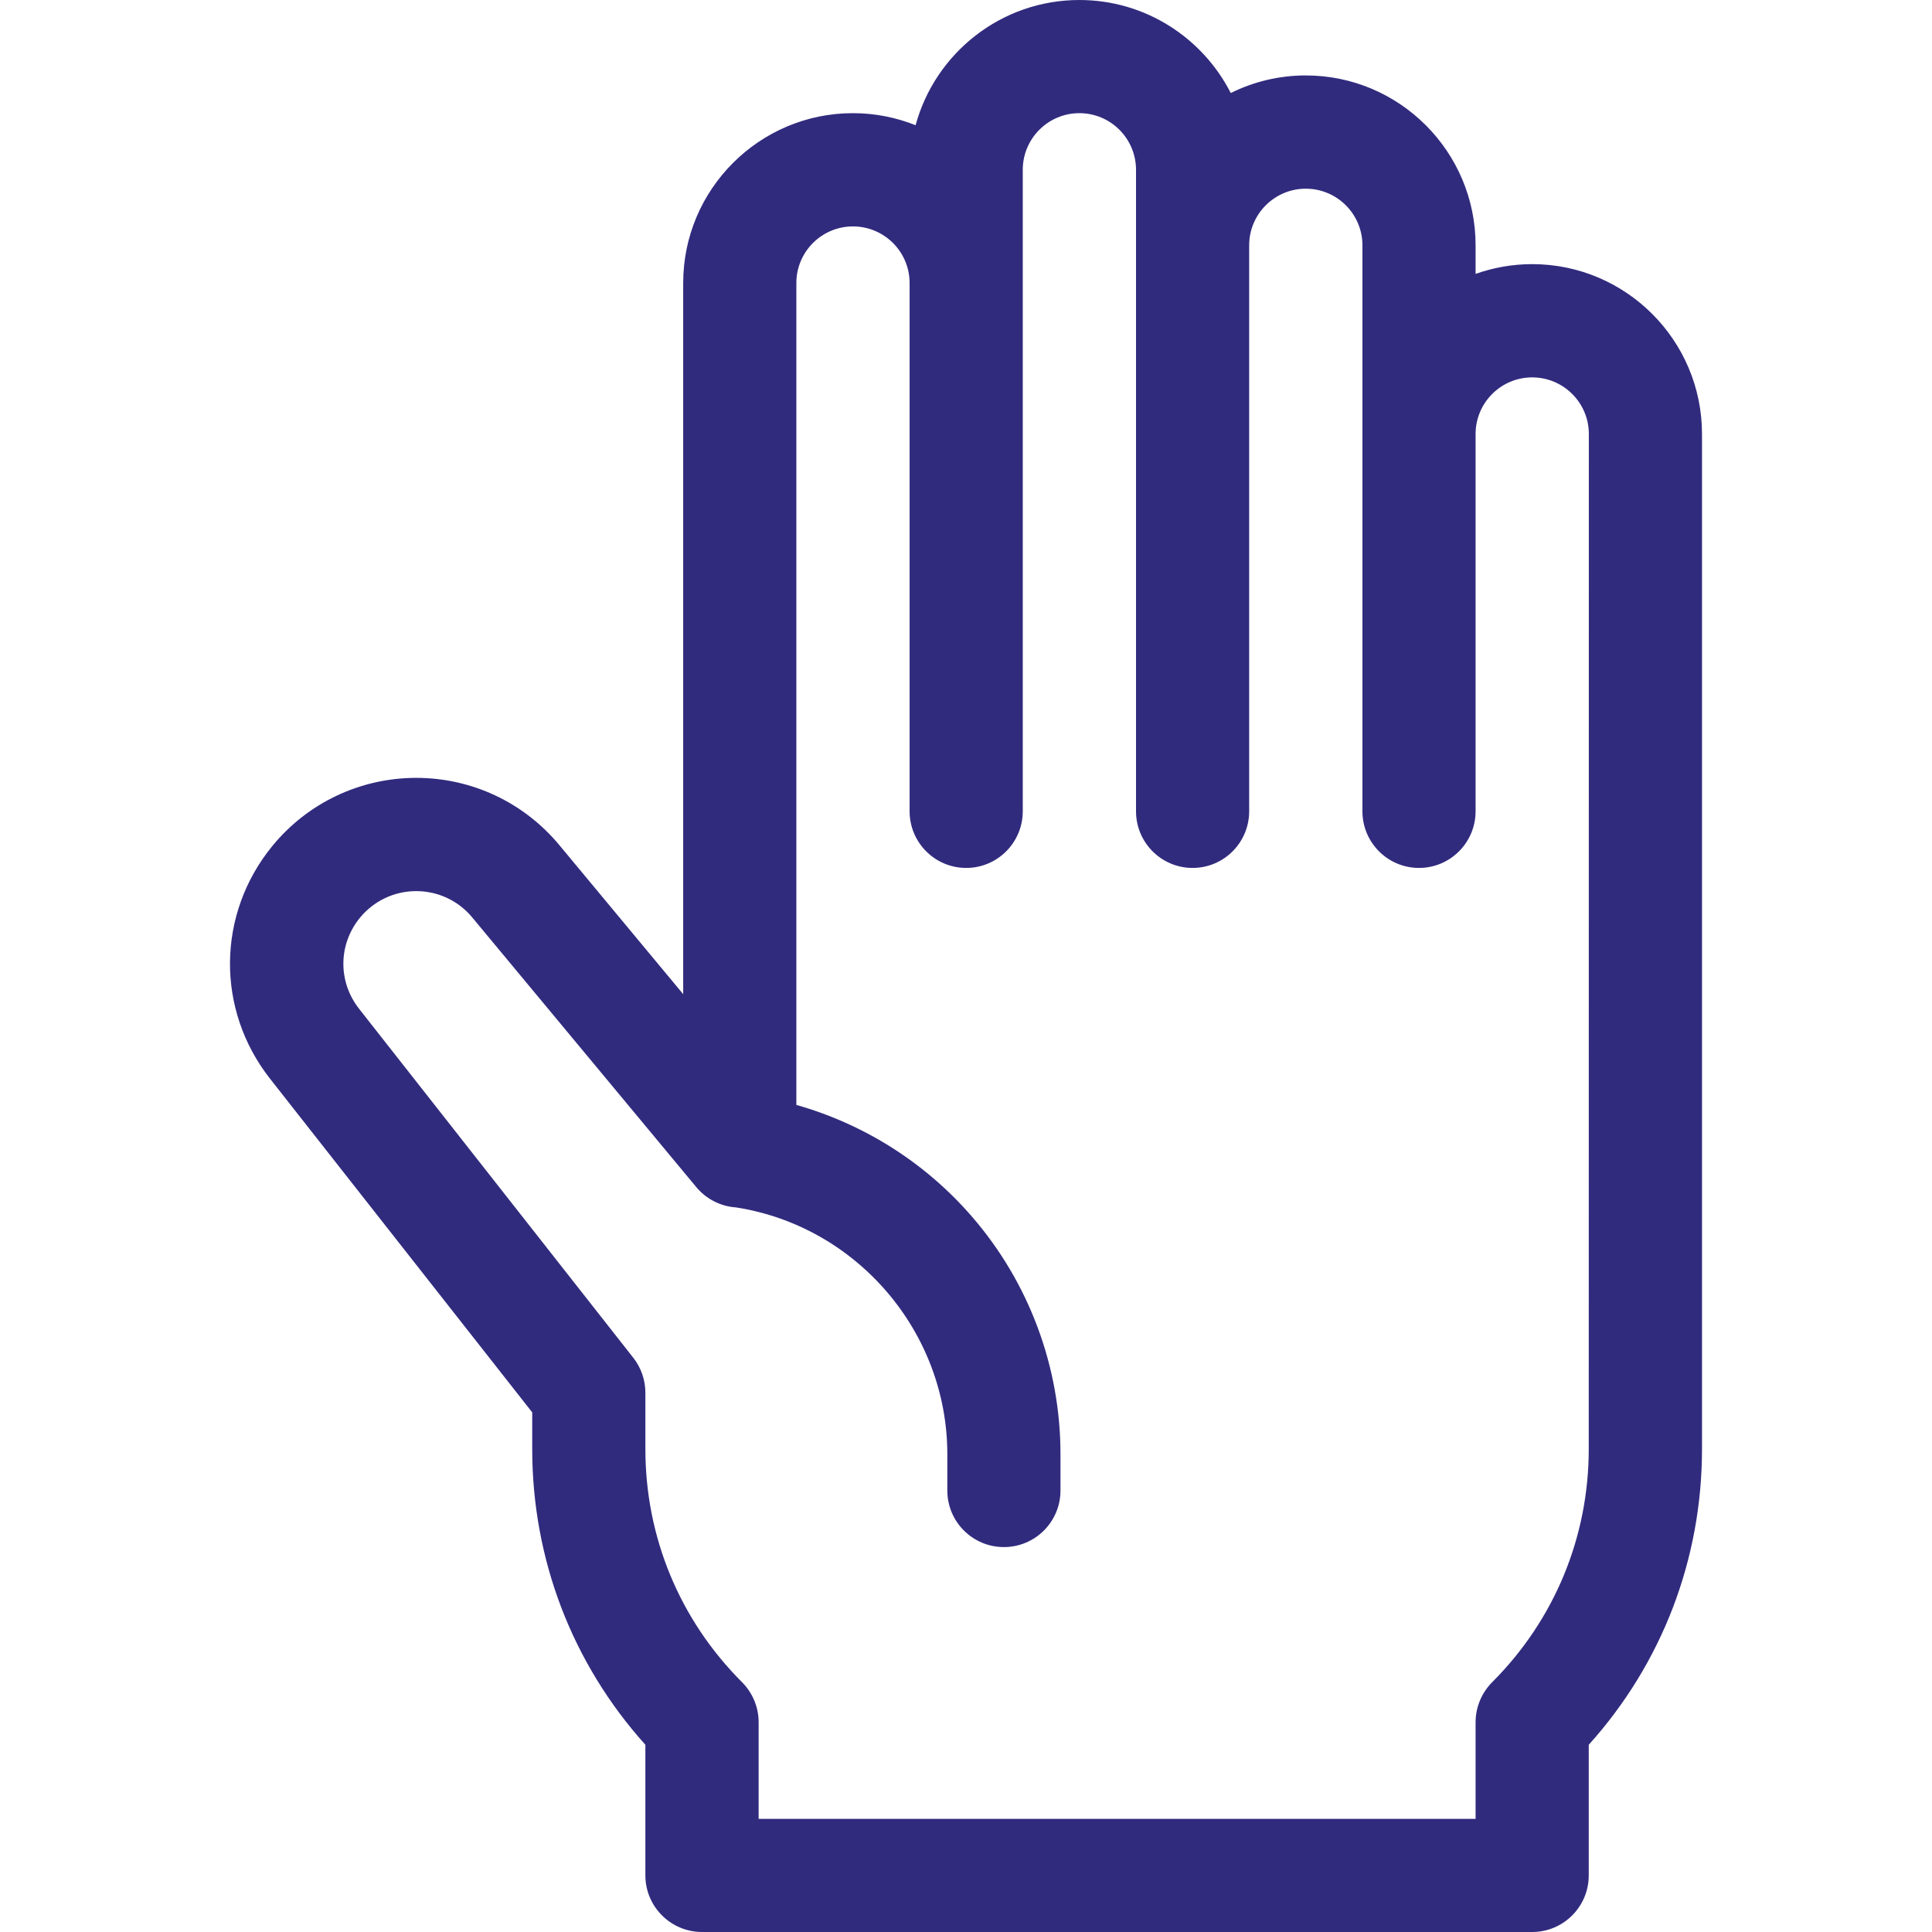 <svg width="21" height="21" viewBox="0 0 21 21" fill="none" xmlns="http://www.w3.org/2000/svg">
<path d="M16.654 2.871C16.439 2.871 16.232 2.909 16.039 2.977V2.666C16.039 1.648 15.211 0.82 14.193 0.82C13.901 0.82 13.624 0.889 13.378 1.011C13.072 0.412 12.45 0 11.732 0C10.882 0 10.165 0.578 9.952 1.361C9.741 1.277 9.512 1.23 9.271 1.23C8.254 1.23 7.426 2.058 7.426 3.076V10.806L6.079 9.185C5.693 8.721 5.127 8.455 4.524 8.455C4.522 8.455 4.519 8.455 4.516 8.455C3.91 8.458 3.343 8.728 2.959 9.197C2.356 9.936 2.346 10.975 2.935 11.725L5.785 15.352V15.75C5.785 16.949 6.22 18.081 7.015 18.965V20.385C7.015 20.724 7.291 21 7.631 21H16.654C16.994 21 17.269 20.724 17.269 20.385V18.965C18.065 18.081 18.5 16.949 18.5 15.75L18.5 4.717C18.5 3.699 17.672 2.871 16.654 2.871ZM17.269 15.75C17.269 16.708 16.896 17.608 16.219 18.285C16.104 18.401 16.039 18.557 16.039 18.72V19.77H8.246V18.72C8.246 18.557 8.181 18.401 8.066 18.285C7.388 17.608 7.015 16.708 7.015 15.75V15.139C7.015 15.001 6.969 14.867 6.884 14.759L3.903 10.965C3.672 10.671 3.676 10.265 3.912 9.976C4.062 9.793 4.284 9.687 4.521 9.686H4.524C4.76 9.686 4.982 9.79 5.132 9.971L7.568 12.903C7.676 13.033 7.833 13.113 8 13.124C9.312 13.328 10.297 14.476 10.297 15.806V16.201C10.297 16.541 10.572 16.816 10.912 16.816C11.252 16.816 11.527 16.541 11.527 16.201V15.806C11.527 14.857 11.185 13.939 10.563 13.222C10.057 12.638 9.393 12.219 8.656 12.01V3.076C8.656 2.737 8.932 2.461 9.271 2.461C9.611 2.461 9.887 2.737 9.887 3.076V8.818C9.887 9.158 10.162 9.434 10.502 9.434C10.842 9.434 11.117 9.158 11.117 8.818V1.846C11.117 1.506 11.393 1.23 11.732 1.23C12.072 1.23 12.348 1.506 12.348 1.846V8.818C12.348 9.158 12.623 9.434 12.963 9.434C13.303 9.434 13.578 9.158 13.578 8.818V2.666C13.578 2.327 13.854 2.051 14.193 2.051C14.533 2.051 14.809 2.327 14.809 2.666V8.818C14.809 9.158 15.084 9.434 15.424 9.434C15.764 9.434 16.039 9.158 16.039 8.818V4.717C16.039 4.378 16.315 4.102 16.654 4.102C16.994 4.102 17.27 4.378 17.27 4.717L17.269 15.75Z" fill="#312B7E"/>
</svg>
